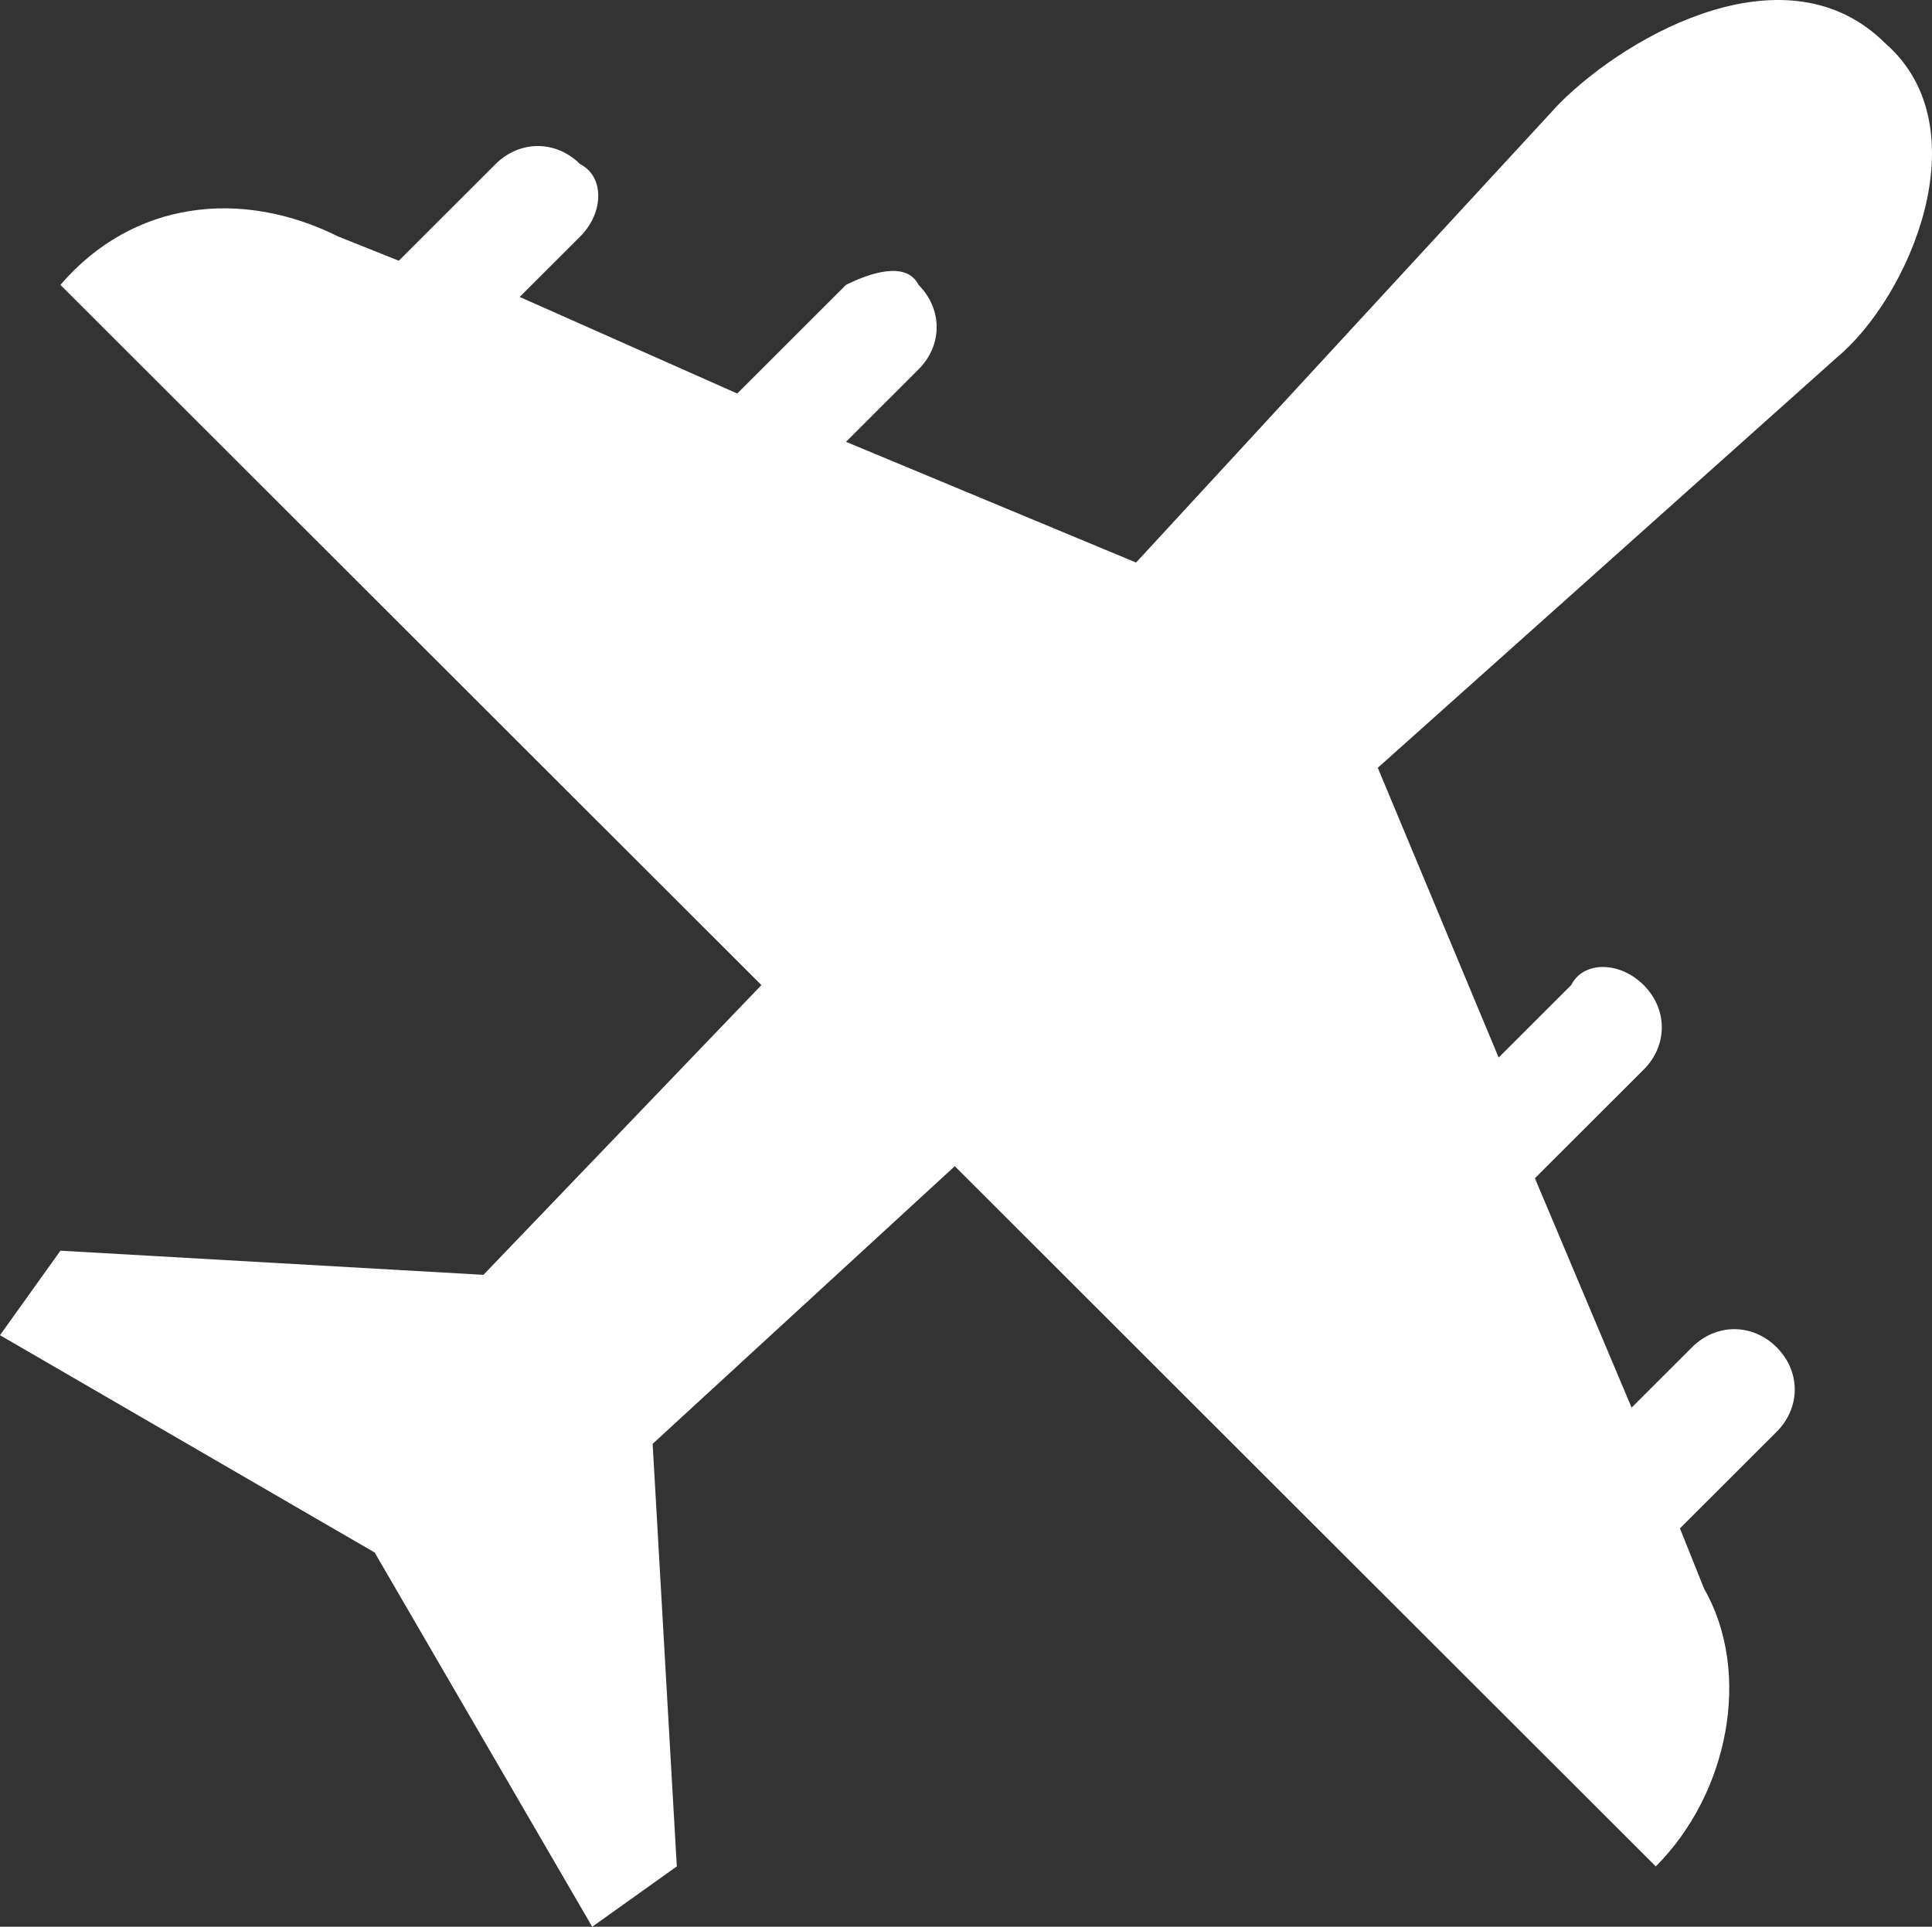 <svg width="793" height="791" viewBox="0 0 793 791" fill="none" xmlns="http://www.w3.org/2000/svg">
<rect x="0" y="0" width="793" height="791" fill="#333333" stroke="none"/>
<path d="M773.872 17.825C734.186 -21.825 669.697 12.868 639.933 42.606L466.308 230.944L347.25 181.381L377.015 151.643C386.936 141.731 386.936 126.862 377.015 116.95C372.054 107.037 357.172 111.993 347.25 116.95L302.604 161.556L213.311 121.906L238.115 97.125C248.036 87.212 248.036 72.343 238.115 67.387C228.193 57.475 213.311 57.475 203.389 67.387L163.704 107.037L138.9 97.125C99.214 77.3 54.568 82.256 24.804 116.95L312.525 404.412L198.429 523.362L24.804 513.45L0 548.144L153.782 637.356L243.075 791L277.8 766.219L267.879 592.75L391.897 478.756L679.619 766.219C709.383 736.481 719.304 686.919 699.461 652.225L689.54 627.444L729.226 587.794C739.147 577.881 739.147 563.012 729.226 553.1C719.304 543.187 704.422 543.187 694.501 553.1L669.697 577.881L630.011 483.712L674.658 439.106C684.579 429.194 684.579 414.325 674.658 404.412C664.736 394.5 649.854 394.5 644.894 404.412L615.129 434.15L565.522 315.2L754.029 146.687C783.794 121.906 813.558 52.518 773.872 17.825Z" fill="white"/>
</svg>
